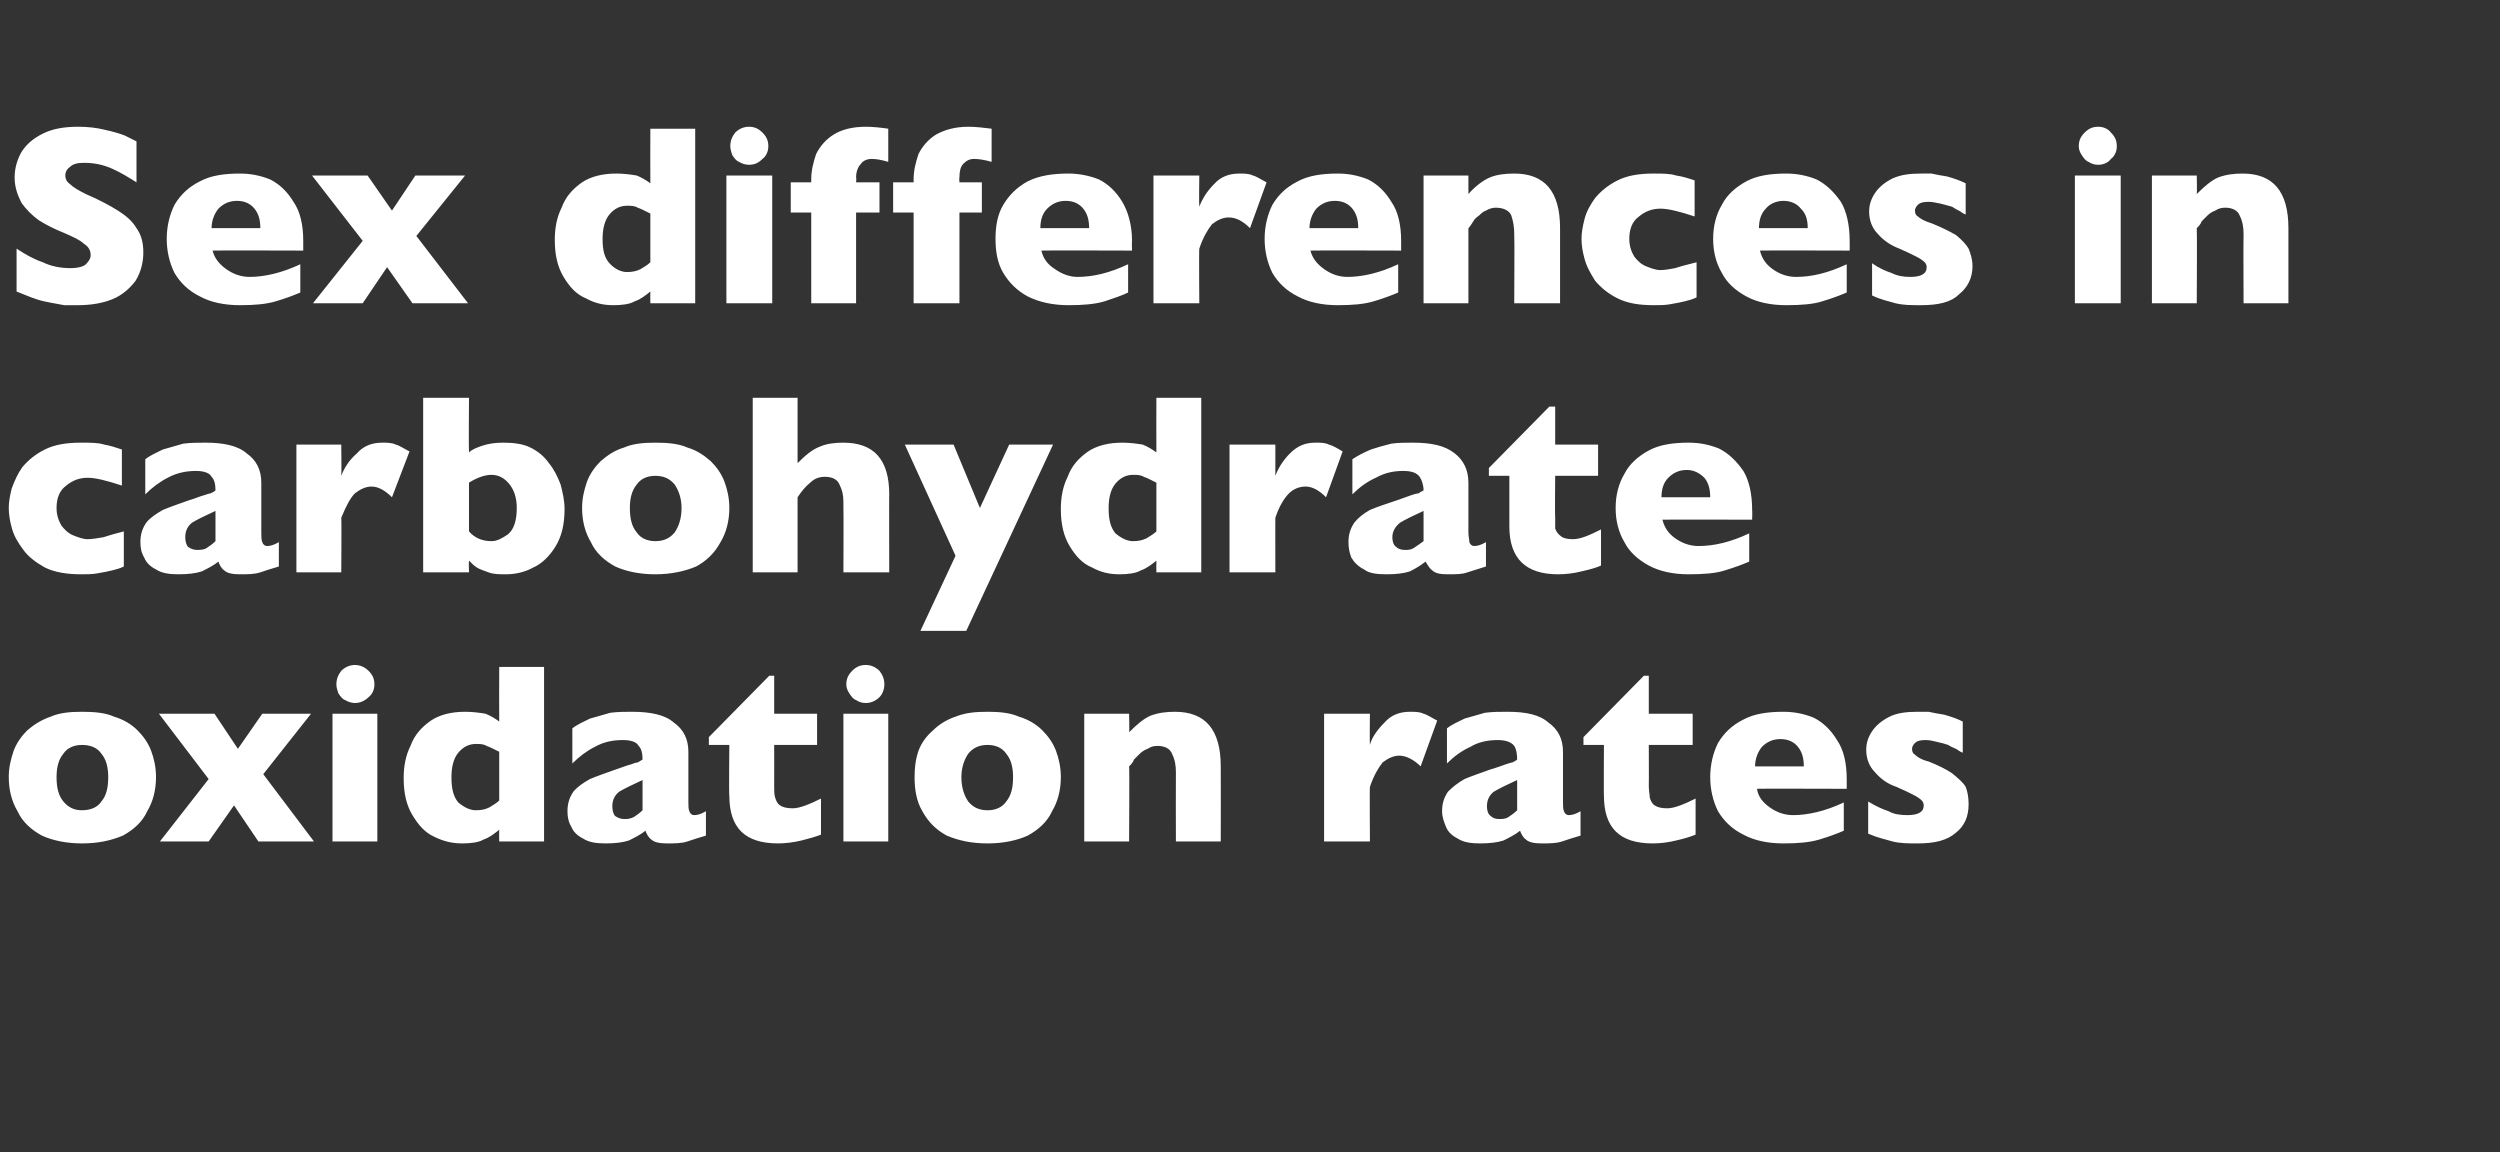 <?xml version="1.0" standalone="no"?><!DOCTYPE svg PUBLIC "-//W3C//DTD SVG 1.1//EN" "http://www.w3.org/Graphics/SVG/1.1/DTD/svg11.dtd"><svg xmlns="http://www.w3.org/2000/svg" version="1.1" width="256.4px" height="118.2px" viewBox="0 -13 256.4 118.2" style="top:-13px"><rect x="0" y="-13" width="256.4" height="118.2" fill="#333333" stroke="none"/>  <desc>Sex differences in carbohydrate oxidation rates</desc>  <defs/>  <g id="Polygon153834">    <path d="M 16 66.7 C 16 68 15.7 69.2 15.1 70.2 C 14.6 71.3 13.7 72.1 12.6 72.7 C 11.4 73.2 10.1 73.5 8.4 73.5 C 6.8 73.5 5.4 73.2 4.3 72.7 C 3.2 72.1 2.3 71.3 1.8 70.2 C 1.2 69.2 0.9 68 0.9 66.7 C 0.9 65.7 1.1 64.9 1.4 64 C 1.7 63.2 2.2 62.5 2.8 61.9 C 3.5 61.3 4.3 60.8 5.2 60.5 C 6.1 60.1 7.2 60 8.4 60 C 9.7 60 10.8 60.1 11.7 60.5 C 12.7 60.8 13.5 61.3 14.1 61.9 C 14.7 62.5 15.2 63.2 15.5 64 C 15.8 64.8 16 65.7 16 66.7 Z M 11.1 66.7 C 11.1 65.7 10.9 64.9 10.4 64.3 C 10 63.7 9.3 63.4 8.4 63.4 C 7.6 63.4 6.9 63.7 6.5 64.3 C 6 64.9 5.8 65.7 5.8 66.7 C 5.8 67.8 6 68.6 6.5 69.2 C 7 69.8 7.6 70.1 8.4 70.1 C 9.3 70.1 10 69.8 10.4 69.2 C 10.9 68.6 11.1 67.8 11.1 66.7 Z M 32.2 73.3 L 26.5 73.3 L 24 69.6 L 21.4 73.3 L 16.4 73.3 L 21.4 66.9 L 16.3 60.2 L 22 60.2 L 24.4 63.8 L 26.9 60.2 L 31.9 60.2 L 27 66.4 L 32.2 73.3 Z M 38.4 57.2 C 38.4 57.7 38.2 58.2 37.8 58.5 C 37.4 58.9 36.9 59.1 36.4 59.1 C 36.1 59.1 35.7 59 35.4 58.8 C 35.1 58.7 34.9 58.4 34.7 58.1 C 34.6 57.8 34.5 57.5 34.5 57.2 C 34.5 56.6 34.7 56.2 35 55.8 C 35.4 55.4 35.9 55.2 36.4 55.2 C 36.9 55.2 37.4 55.4 37.8 55.8 C 38.2 56.2 38.4 56.6 38.4 57.2 Z M 38.7 73.3 L 34.1 73.3 L 34.1 60.2 L 38.7 60.2 L 38.7 73.3 Z M 55.8 73.3 L 51.2 73.3 C 51.2 73.3 51.18 72.13 51.2 72.1 C 50.7 72.5 50.2 72.9 49.6 73.1 C 49.1 73.4 48.3 73.5 47.4 73.5 C 46.4 73.5 45.5 73.3 44.5 72.8 C 43.6 72.4 42.9 71.6 42.3 70.6 C 41.7 69.6 41.4 68.4 41.4 66.8 C 41.4 65.6 41.6 64.5 42.1 63.5 C 42.5 62.4 43.2 61.6 44.2 60.9 C 45.1 60.3 46.3 60 47.7 60 C 48.5 60 49.2 60.1 49.8 60.2 C 50.3 60.4 50.8 60.7 51.2 61 C 51.18 60.96 51.2 55.4 51.2 55.4 L 55.8 55.4 L 55.8 73.3 Z M 51.2 69.1 C 51.2 69.1 51.2 64.1 51.2 64.1 C 50.6 63.8 50.2 63.6 49.9 63.5 C 49.6 63.3 49.2 63.3 48.8 63.3 C 48.1 63.3 47.5 63.6 47 64.2 C 46.5 64.8 46.3 65.7 46.3 66.7 C 46.3 67.9 46.5 68.7 47 69.3 C 47.6 69.8 48.2 70.1 48.8 70.1 C 49.4 70.1 49.8 70 50.2 69.8 C 50.5 69.6 50.9 69.4 51.2 69.1 Z M 72.4 72.7 C 71.7 72.9 71.1 73.1 70.5 73.3 C 69.9 73.5 69.2 73.5 68.4 73.5 C 67.7 73.5 67.1 73.4 66.8 73.1 C 66.5 72.9 66.3 72.5 66.2 72.2 C 65.7 72.6 65.1 72.9 64.5 73.2 C 63.9 73.4 63.1 73.5 62.1 73.5 C 61.2 73.5 60.4 73.4 59.8 73 C 59.2 72.7 58.8 72.3 58.6 71.8 C 58.3 71.3 58.2 70.8 58.2 70.2 C 58.2 69.4 58.4 68.8 58.8 68.2 C 59.2 67.7 59.8 67.3 60.5 66.9 C 61.2 66.6 62.1 66.3 63.2 65.9 C 63.8 65.7 64.3 65.5 64.7 65.4 C 65 65.3 65.2 65.2 65.4 65.2 C 65.6 65.1 65.7 65 65.9 64.9 C 65.9 64.3 65.8 63.8 65.5 63.5 C 65.3 63.1 64.7 62.9 63.9 62.9 C 62.8 62.9 61.9 63.1 61 63.6 C 60.2 64 59.4 64.6 58.7 65.3 C 58.7 65.3 58.7 61.7 58.7 61.7 C 59.2 61.3 59.9 61 60.5 60.7 C 61.2 60.5 61.9 60.3 62.6 60.1 C 63.4 60 64.1 60 64.8 60 C 66.7 60 68.2 60.3 69.1 61.1 C 70.1 61.8 70.6 62.8 70.6 64.1 C 70.6 64.1 70.6 69.2 70.6 69.2 C 70.6 69.6 70.6 70 70.7 70.2 C 70.8 70.5 71 70.6 71.2 70.6 C 71.5 70.6 71.9 70.5 72.4 70.2 C 72.4 70.2 72.4 72.7 72.4 72.7 Z M 65.9 70.1 C 65.9 70.1 65.9 67 65.9 67 C 64.8 67.5 64 67.9 63.5 68.2 C 63 68.6 62.8 69.1 62.8 69.7 C 62.8 70.1 62.9 70.5 63.1 70.7 C 63.4 70.9 63.7 71 64 71 C 64.3 71 64.6 71 65 70.8 C 65.3 70.6 65.6 70.4 65.9 70.1 Z M 84.2 72.6 C 83.7 72.8 83 73 82.2 73.2 C 81.4 73.4 80.5 73.5 79.8 73.5 C 76.4 73.5 74.8 71.9 74.8 68.6 C 74.75 68.64 74.8 63.4 74.8 63.4 L 72.7 63.4 L 72.7 62.6 L 78.9 56.3 L 79.4 56.3 L 79.4 60.2 L 83.8 60.2 L 83.8 63.4 L 79.4 63.4 C 79.4 63.4 79.41 67.61 79.4 67.6 C 79.4 68.1 79.4 68.5 79.5 68.8 C 79.6 69.1 79.7 69.4 80 69.6 C 80.3 69.8 80.7 69.9 81.3 69.9 C 82 69.9 83 69.5 84.2 68.9 C 84.2 68.9 84.2 72.6 84.2 72.6 Z M 90.7 57.2 C 90.7 57.7 90.5 58.2 90.2 58.5 C 89.8 58.9 89.3 59.1 88.8 59.1 C 88.4 59.1 88.1 59 87.8 58.8 C 87.5 58.7 87.3 58.4 87.1 58.1 C 86.9 57.8 86.8 57.5 86.8 57.2 C 86.8 56.6 87 56.2 87.4 55.8 C 87.8 55.4 88.2 55.2 88.8 55.2 C 89.3 55.2 89.8 55.4 90.2 55.8 C 90.5 56.2 90.7 56.6 90.7 57.2 Z M 91.1 73.3 L 86.5 73.3 L 86.5 60.2 L 91.1 60.2 L 91.1 73.3 Z M 108.8 66.7 C 108.8 68 108.5 69.2 107.9 70.2 C 107.4 71.3 106.5 72.1 105.4 72.7 C 104.3 73.2 102.9 73.5 101.3 73.5 C 99.6 73.5 98.3 73.2 97.1 72.7 C 96 72.1 95.2 71.3 94.6 70.2 C 94 69.2 93.8 68 93.8 66.7 C 93.8 65.7 93.9 64.9 94.2 64 C 94.5 63.2 95 62.5 95.7 61.9 C 96.3 61.3 97.1 60.8 98 60.5 C 99 60.1 100 60 101.3 60 C 102.5 60 103.6 60.1 104.5 60.5 C 105.5 60.8 106.3 61.3 106.9 61.9 C 107.5 62.5 108 63.2 108.3 64 C 108.6 64.8 108.8 65.7 108.8 66.7 Z M 103.9 66.7 C 103.9 65.7 103.7 64.9 103.2 64.3 C 102.8 63.7 102.1 63.4 101.3 63.4 C 100.4 63.4 99.8 63.7 99.3 64.3 C 98.9 64.9 98.6 65.7 98.6 66.7 C 98.6 67.8 98.9 68.6 99.3 69.2 C 99.8 69.8 100.4 70.1 101.3 70.1 C 102.1 70.1 102.8 69.8 103.2 69.2 C 103.7 68.6 103.9 67.8 103.9 66.7 Z M 125.2 73.3 L 120.6 73.3 C 120.6 73.3 120.58 66.23 120.6 66.2 C 120.6 65.5 120.5 64.9 120.2 64.3 C 120 63.8 119.5 63.5 118.7 63.5 C 118.3 63.5 118 63.6 117.7 63.8 C 117.4 63.9 117.1 64.1 116.9 64.3 C 116.7 64.5 116.5 64.7 116.3 64.9 C 116.2 65.2 116 65.4 115.8 65.6 C 115.85 65.6 115.8 73.3 115.8 73.3 L 111.2 73.3 L 111.2 60.2 L 115.8 60.2 C 115.8 60.2 115.85 62.07 115.8 62.1 C 116.6 61.3 117.3 60.7 118 60.4 C 118.8 60.1 119.6 60 120.5 60 C 123.6 60 125.2 61.8 125.2 65.6 C 125.22 65.6 125.2 73.3 125.2 73.3 Z M 147.4 60.9 C 147.4 60.9 145.7 65.6 145.7 65.6 C 145 64.9 144.2 64.5 143.5 64.5 C 142.9 64.5 142.3 64.8 141.8 65.2 C 141.4 65.7 140.9 66.5 140.5 67.7 C 140.46 67.67 140.5 73.3 140.5 73.3 L 135.8 73.3 L 135.8 60.2 L 140.5 60.2 C 140.5 60.2 140.46 63.36 140.5 63.4 C 140.7 62.6 141.3 61.8 142 61.1 C 142.7 60.3 143.6 60 144.6 60 C 145.1 60 145.6 60 146 60.2 C 146.4 60.3 146.8 60.6 147.4 60.9 Z M 162.1 72.7 C 161.4 72.9 160.8 73.1 160.2 73.3 C 159.6 73.5 158.9 73.5 158.1 73.5 C 157.4 73.5 156.8 73.4 156.5 73.1 C 156.2 72.9 156 72.5 155.9 72.2 C 155.4 72.6 154.8 72.9 154.2 73.2 C 153.6 73.4 152.8 73.5 151.8 73.5 C 150.9 73.5 150.1 73.4 149.5 73 C 148.9 72.7 148.5 72.3 148.3 71.8 C 148.1 71.3 147.9 70.8 147.9 70.2 C 147.9 69.4 148.1 68.8 148.5 68.2 C 149 67.7 149.5 67.3 150.2 66.9 C 150.9 66.6 151.8 66.3 152.9 65.9 C 153.6 65.7 154.1 65.5 154.4 65.4 C 154.7 65.3 155 65.2 155.1 65.2 C 155.3 65.1 155.5 65 155.6 64.9 C 155.6 64.3 155.5 63.8 155.3 63.5 C 155 63.1 154.4 62.9 153.6 62.9 C 152.6 62.9 151.6 63.1 150.8 63.6 C 149.9 64 149.1 64.6 148.4 65.3 C 148.4 65.3 148.4 61.7 148.4 61.7 C 148.9 61.3 149.6 61 150.2 60.7 C 150.9 60.5 151.6 60.3 152.3 60.1 C 153.1 60 153.8 60 154.6 60 C 156.5 60 157.9 60.3 158.8 61.1 C 159.8 61.8 160.3 62.8 160.3 64.1 C 160.3 64.1 160.3 69.2 160.3 69.2 C 160.3 69.6 160.3 70 160.4 70.2 C 160.5 70.5 160.7 70.6 160.9 70.6 C 161.2 70.6 161.6 70.5 162.1 70.2 C 162.1 70.2 162.1 72.7 162.1 72.7 Z M 155.6 70.1 C 155.6 70.1 155.6 67 155.6 67 C 154.5 67.5 153.7 67.9 153.2 68.2 C 152.7 68.6 152.5 69.1 152.5 69.7 C 152.5 70.1 152.6 70.5 152.9 70.7 C 153.1 70.9 153.4 71 153.7 71 C 154.1 71 154.4 71 154.7 70.8 C 155 70.6 155.3 70.4 155.6 70.1 Z M 173.9 72.6 C 173.4 72.8 172.8 73 171.9 73.2 C 171.1 73.4 170.3 73.5 169.5 73.5 C 166.1 73.5 164.5 71.9 164.5 68.6 C 164.47 68.64 164.5 63.4 164.5 63.4 L 162.4 63.4 L 162.4 62.6 L 168.6 56.3 L 169.1 56.3 L 169.1 60.2 L 173.6 60.2 L 173.6 63.4 L 169.1 63.4 C 169.1 63.4 169.12 67.61 169.1 67.6 C 169.1 68.1 169.2 68.5 169.2 68.8 C 169.3 69.1 169.4 69.4 169.7 69.6 C 170 69.8 170.4 69.9 171 69.9 C 171.7 69.9 172.7 69.5 173.9 68.9 C 173.9 68.9 173.9 72.6 173.9 72.6 Z M 189.4 67.9 C 189.4 67.9 180.16 67.87 180.2 67.9 C 180.3 68.7 180.8 69.3 181.5 69.8 C 182.2 70.3 183 70.6 183.9 70.6 C 185.4 70.6 187.2 70.2 189.1 69.3 C 189.1 69.3 189.1 72.2 189.1 72.2 C 188.4 72.5 187.6 72.8 186.6 73.1 C 185.6 73.4 184.4 73.5 182.9 73.5 C 181.3 73.5 179.9 73.2 178.8 72.6 C 177.6 72 176.8 71.2 176.2 70.2 C 175.7 69.2 175.4 68 175.4 66.7 C 175.4 65.4 175.7 64.2 176.2 63.2 C 176.8 62.2 177.6 61.4 178.8 60.8 C 179.9 60.2 181.3 60 182.9 60 C 184 60 185 60.2 186 60.6 C 187 61.1 187.8 61.9 188.4 62.9 C 189.1 63.9 189.4 65.3 189.4 66.9 C 189.4 66.94 189.4 67.9 189.4 67.9 Z M 185 65.6 C 185 64.7 184.8 64.1 184.4 63.6 C 184 63.1 183.4 62.8 182.6 62.8 C 181.8 62.8 181.2 63.1 180.7 63.6 C 180.3 64.1 180 64.8 180 65.6 C 180 65.6 185 65.6 185 65.6 Z M 201.9 69.5 C 201.9 70.7 201.5 71.7 200.6 72.4 C 199.7 73.2 198.4 73.5 196.7 73.5 C 195.7 73.5 194.9 73.5 194.1 73.3 C 193.4 73.1 192.5 72.9 191.6 72.5 C 191.6 72.5 191.6 69.2 191.6 69.2 C 192.4 69.7 193.1 70 193.7 70.2 C 194.2 70.5 194.9 70.6 195.6 70.6 C 196.7 70.6 197.3 70.3 197.3 69.6 C 197.3 69.4 197.2 69.2 197.1 69.1 C 196.9 68.9 196.6 68.7 196.2 68.5 C 195.8 68.3 195.2 68 194.5 67.7 C 193.6 67.4 192.9 66.9 192.3 66.2 C 191.7 65.6 191.4 64.8 191.4 63.9 C 191.4 63.2 191.6 62.6 192 62 C 192.4 61.4 193 60.9 193.8 60.5 C 194.6 60.1 195.6 60 196.7 60 C 197 60 197.4 60 197.8 60 C 198.2 60.1 198.8 60.2 199.4 60.3 C 200.1 60.5 200.7 60.7 201.3 61 C 201.3 61 201.3 64.2 201.3 64.2 C 201 64.1 200.8 63.9 200.6 63.8 C 200.4 63.7 200.1 63.6 199.8 63.4 C 199.5 63.3 199.2 63.2 198.7 63.1 C 198.3 63 197.9 62.9 197.5 62.9 C 196.9 62.9 196.6 63 196.4 63.2 C 196.2 63.4 196.1 63.6 196.1 63.8 C 196.1 64.1 196.2 64.3 196.4 64.4 C 196.6 64.6 197 64.9 197.8 65.1 C 198.8 65.5 199.6 65.9 200.2 66.3 C 200.8 66.8 201.3 67.2 201.6 67.7 C 201.8 68.2 201.9 68.8 201.9 69.5 Z " stroke="none" fill="#fff"/>  </g>  <g id="Polygon153833">    <path d="M 12.7 45.1 C 12.3 45.3 11.9 45.4 11.5 45.5 C 11.1 45.6 10.6 45.7 10 45.8 C 9.5 45.9 8.9 45.9 8.3 45.9 C 6.9 45.9 5.6 45.7 4.6 45.2 C 3.7 44.7 2.9 44.1 2.4 43.4 C 1.8 42.6 1.4 41.9 1.2 41.1 C 1 40.4 0.9 39.7 0.9 39.1 C 0.9 38.5 1 37.9 1.2 37.1 C 1.5 36.3 1.8 35.6 2.3 34.9 C 2.9 34.2 3.6 33.6 4.6 33.1 C 5.6 32.6 6.8 32.4 8.3 32.4 C 9.3 32.4 10.1 32.4 10.7 32.6 C 11.3 32.7 11.9 32.9 12.5 33.1 C 12.5 33.1 12.5 36.8 12.5 36.8 C 11 36.3 9.8 36 9 36 C 8.1 36 7.4 36.3 6.8 36.8 C 6.1 37.3 5.8 38.1 5.8 39.1 C 5.8 39.8 6 40.4 6.3 40.9 C 6.6 41.3 7 41.7 7.5 41.9 C 8 42.1 8.5 42.3 9 42.3 C 9.4 42.3 10 42.2 10.6 42.1 C 11.2 41.9 11.9 41.7 12.7 41.5 C 12.7 41.5 12.7 45.1 12.7 45.1 Z M 28.6 45.1 C 27.9 45.3 27.3 45.5 26.7 45.7 C 26.1 45.9 25.4 45.9 24.6 45.9 C 23.9 45.9 23.3 45.8 23 45.5 C 22.7 45.3 22.5 44.9 22.4 44.6 C 21.9 45 21.3 45.3 20.7 45.6 C 20.1 45.8 19.3 45.9 18.3 45.9 C 17.4 45.9 16.6 45.8 16 45.4 C 15.4 45.1 15 44.7 14.8 44.2 C 14.5 43.7 14.4 43.2 14.4 42.6 C 14.4 41.8 14.6 41.2 15 40.6 C 15.4 40.1 16 39.7 16.7 39.3 C 17.4 39 18.3 38.7 19.4 38.3 C 20.1 38.1 20.5 37.9 20.9 37.8 C 21.2 37.7 21.5 37.6 21.6 37.6 C 21.8 37.5 22 37.4 22.1 37.3 C 22.1 36.7 22 36.2 21.7 35.9 C 21.5 35.5 20.9 35.3 20.1 35.3 C 19.1 35.3 18.1 35.5 17.2 36 C 16.4 36.4 15.6 37 14.9 37.7 C 14.9 37.7 14.9 34.1 14.9 34.1 C 15.4 33.7 16.1 33.4 16.7 33.1 C 17.4 32.9 18.1 32.7 18.8 32.5 C 19.6 32.4 20.3 32.4 21.1 32.4 C 22.9 32.4 24.4 32.7 25.3 33.5 C 26.3 34.2 26.8 35.2 26.8 36.5 C 26.8 36.5 26.8 41.6 26.8 41.6 C 26.8 42 26.8 42.4 26.9 42.6 C 27 42.9 27.2 43 27.4 43 C 27.7 43 28.1 42.9 28.6 42.6 C 28.6 42.6 28.6 45.1 28.6 45.1 Z M 22.1 42.5 C 22.1 42.5 22.1 39.4 22.1 39.4 C 21 39.9 20.2 40.3 19.7 40.6 C 19.2 41 19 41.5 19 42.1 C 19 42.5 19.1 42.9 19.3 43.1 C 19.6 43.3 19.9 43.4 20.2 43.4 C 20.5 43.4 20.9 43.4 21.2 43.2 C 21.5 43 21.8 42.8 22.1 42.5 Z M 42 33.3 C 42 33.3 40.2 38 40.2 38 C 39.5 37.3 38.8 36.9 38.1 36.9 C 37.5 36.9 36.9 37.2 36.4 37.6 C 35.9 38.1 35.5 38.9 35 40.1 C 35.04 40.07 35 45.7 35 45.7 L 30.4 45.7 L 30.4 32.6 L 35 32.6 C 35 32.6 35.04 35.76 35 35.8 C 35.3 35 35.8 34.2 36.6 33.5 C 37.3 32.7 38.2 32.4 39.2 32.4 C 39.7 32.4 40.2 32.4 40.6 32.6 C 41 32.7 41.4 33 42 33.3 Z M 57.9 39.2 C 57.9 40.8 57.6 42 57 43 C 56.4 44 55.6 44.8 54.7 45.2 C 53.8 45.7 52.8 45.9 51.9 45.9 C 51.2 45.9 50.6 45.9 50.1 45.7 C 49.6 45.5 49.2 45.4 48.9 45.2 C 48.6 45 48.4 44.8 48.1 44.5 C 48.06 44.53 48.1 45.7 48.1 45.7 L 43.4 45.7 L 43.4 27.8 L 48.1 27.8 C 48.1 27.8 48.06 33.36 48.1 33.4 C 48.4 33.1 48.9 32.9 49.5 32.7 C 50.1 32.5 50.8 32.4 51.6 32.4 C 52.6 32.4 53.6 32.5 54.4 32.9 C 55.2 33.3 55.8 33.8 56.3 34.5 C 56.8 35.1 57.2 35.9 57.5 36.7 C 57.7 37.5 57.9 38.3 57.9 39.2 Z M 53 39.1 C 53 38 52.7 37.2 52.2 36.6 C 51.7 36 51.1 35.7 50.4 35.7 C 49.7 35.7 48.9 36 48.1 36.5 C 48.1 36.5 48.1 41.5 48.1 41.5 C 48.7 42.2 49.5 42.5 50.4 42.5 C 51 42.5 51.5 42.2 52.1 41.8 C 52.7 41.3 53 40.4 53 39.1 Z M 74.8 39.1 C 74.8 40.4 74.5 41.6 73.9 42.6 C 73.3 43.7 72.5 44.5 71.4 45.1 C 70.2 45.6 68.8 45.9 67.2 45.9 C 65.6 45.9 64.2 45.6 63.1 45.1 C 62 44.5 61.1 43.7 60.6 42.6 C 60 41.6 59.7 40.4 59.7 39.1 C 59.7 38.1 59.9 37.3 60.2 36.4 C 60.5 35.6 61 34.9 61.6 34.3 C 62.3 33.7 63 33.2 64 32.9 C 64.9 32.5 66 32.4 67.2 32.4 C 68.5 32.4 69.6 32.5 70.5 32.9 C 71.5 33.2 72.2 33.7 72.9 34.3 C 73.5 34.9 74 35.6 74.3 36.4 C 74.6 37.2 74.8 38.1 74.8 39.1 Z M 69.9 39.1 C 69.9 38.1 69.6 37.3 69.2 36.7 C 68.7 36.1 68.1 35.8 67.2 35.8 C 66.4 35.8 65.7 36.1 65.3 36.7 C 64.8 37.3 64.6 38.1 64.6 39.1 C 64.6 40.2 64.8 41 65.3 41.6 C 65.7 42.2 66.4 42.5 67.2 42.5 C 68.1 42.5 68.7 42.2 69.2 41.6 C 69.6 41 69.9 40.2 69.9 39.1 Z M 91.2 45.7 L 86.5 45.7 C 86.5 45.7 86.53 38.91 86.5 38.9 C 86.5 38.9 86.5 38.8 86.5 38.8 C 86.5 38.7 86.5 38.6 86.5 38.5 C 86.5 37.8 86.4 37.3 86.1 36.7 C 85.9 36.2 85.4 35.9 84.6 35.9 C 84 35.9 83.5 36.1 83.1 36.5 C 82.6 36.9 82.2 37.4 81.8 38 C 81.8 38 81.8 45.7 81.8 45.7 L 77.2 45.7 L 77.2 27.8 L 81.8 27.8 C 81.8 27.8 81.8 34.47 81.8 34.5 C 82.6 33.7 83.3 33.1 84.1 32.8 C 84.8 32.5 85.6 32.4 86.5 32.4 C 89.6 32.4 91.2 34.1 91.2 37.7 C 91.18 37.65 91.2 45.7 91.2 45.7 Z M 108 32.6 L 99.1 51.7 L 94.4 51.7 L 98 44 L 92.8 32.6 L 97.8 32.6 L 100.5 39.1 L 103.5 32.6 L 108 32.6 Z M 123.2 45.7 L 118.6 45.7 C 118.6 45.7 118.58 44.53 118.6 44.5 C 118.1 44.9 117.6 45.3 117 45.5 C 116.5 45.8 115.7 45.9 114.8 45.9 C 113.8 45.9 112.9 45.7 112 45.2 C 111 44.8 110.3 44 109.7 43 C 109.1 42 108.8 40.8 108.8 39.2 C 108.8 38 109 36.9 109.5 35.9 C 109.9 34.8 110.6 34 111.6 33.3 C 112.5 32.7 113.7 32.4 115.1 32.4 C 115.9 32.4 116.6 32.5 117.2 32.6 C 117.7 32.8 118.2 33.1 118.6 33.4 C 118.58 33.36 118.6 27.8 118.6 27.8 L 123.2 27.8 L 123.2 45.7 Z M 118.6 41.5 C 118.6 41.5 118.6 36.5 118.6 36.5 C 118 36.2 117.6 36 117.3 35.9 C 117 35.7 116.6 35.7 116.2 35.7 C 115.5 35.7 114.9 36 114.4 36.6 C 113.9 37.2 113.7 38.1 113.7 39.1 C 113.7 40.3 113.9 41.1 114.4 41.7 C 115 42.2 115.6 42.5 116.2 42.5 C 116.8 42.5 117.2 42.4 117.6 42.2 C 117.9 42 118.3 41.8 118.6 41.5 Z M 137.7 33.3 C 137.7 33.3 136 38 136 38 C 135.3 37.3 134.6 36.9 133.9 36.9 C 133.2 36.9 132.6 37.2 132.2 37.6 C 131.7 38.1 131.2 38.9 130.8 40.1 C 130.79 40.07 130.8 45.7 130.8 45.7 L 126.1 45.7 L 126.1 32.6 L 130.8 32.6 C 130.8 32.6 130.79 35.76 130.8 35.8 C 131.1 35 131.6 34.2 132.3 33.5 C 133.1 32.7 133.9 32.4 134.9 32.4 C 135.5 32.4 135.9 32.4 136.3 32.6 C 136.7 32.7 137.2 33 137.7 33.3 Z M 152.4 45.1 C 151.8 45.3 151.1 45.5 150.5 45.7 C 150 45.9 149.3 45.9 148.5 45.9 C 147.7 45.9 147.2 45.8 146.9 45.5 C 146.6 45.3 146.4 44.9 146.2 44.6 C 145.7 45 145.2 45.3 144.6 45.6 C 144 45.8 143.2 45.9 142.2 45.9 C 141.2 45.9 140.4 45.8 139.9 45.4 C 139.3 45.1 138.9 44.7 138.6 44.2 C 138.4 43.7 138.3 43.2 138.3 42.6 C 138.3 41.8 138.5 41.2 138.9 40.6 C 139.3 40.1 139.8 39.7 140.5 39.3 C 141.2 39 142.1 38.7 143.3 38.3 C 143.9 38.1 144.4 37.9 144.7 37.8 C 145 37.7 145.3 37.6 145.5 37.6 C 145.6 37.5 145.8 37.4 146 37.3 C 146 36.7 145.8 36.2 145.6 35.9 C 145.3 35.5 144.8 35.3 143.9 35.3 C 142.9 35.3 142 35.5 141.1 36 C 140.2 36.4 139.4 37 138.7 37.7 C 138.7 37.7 138.7 34.1 138.7 34.1 C 139.3 33.7 139.9 33.4 140.6 33.1 C 141.2 32.9 141.9 32.7 142.7 32.5 C 143.4 32.4 144.1 32.4 144.9 32.4 C 146.8 32.4 148.2 32.7 149.2 33.5 C 150.1 34.2 150.6 35.2 150.6 36.5 C 150.6 36.5 150.6 41.6 150.6 41.6 C 150.6 42 150.7 42.4 150.7 42.6 C 150.8 42.9 151 43 151.2 43 C 151.5 43 151.9 42.9 152.4 42.6 C 152.4 42.6 152.4 45.1 152.4 45.1 Z M 146 42.5 C 146 42.5 146 39.4 146 39.4 C 144.9 39.9 144.1 40.3 143.6 40.6 C 143.1 41 142.8 41.5 142.8 42.1 C 142.8 42.5 142.9 42.9 143.2 43.1 C 143.4 43.3 143.7 43.4 144.1 43.4 C 144.4 43.4 144.7 43.4 145 43.2 C 145.3 43 145.6 42.8 146 42.5 Z M 164.2 45 C 163.8 45.2 163.1 45.4 162.2 45.6 C 161.4 45.8 160.6 45.9 159.8 45.9 C 156.5 45.9 154.8 44.3 154.8 41 C 154.8 41.04 154.8 35.8 154.8 35.8 L 152.7 35.8 L 152.7 35 L 158.9 28.7 L 159.5 28.7 L 159.5 32.6 L 163.9 32.6 L 163.9 35.8 L 159.5 35.8 C 159.5 35.8 159.46 40.01 159.5 40 C 159.5 40.5 159.5 40.9 159.5 41.2 C 159.6 41.5 159.8 41.8 160.1 42 C 160.3 42.2 160.8 42.3 161.3 42.3 C 162.1 42.3 163 41.9 164.2 41.3 C 164.2 41.3 164.2 45 164.2 45 Z M 179.7 40.3 C 179.7 40.3 170.49 40.27 170.5 40.3 C 170.7 41.1 171.1 41.7 171.8 42.2 C 172.5 42.7 173.3 43 174.2 43 C 175.8 43 177.5 42.6 179.4 41.7 C 179.4 41.7 179.4 44.6 179.4 44.6 C 178.7 44.9 177.9 45.2 176.9 45.5 C 176 45.8 174.7 45.9 173.2 45.9 C 171.6 45.9 170.2 45.6 169.1 45 C 168 44.4 167.1 43.6 166.6 42.6 C 166 41.6 165.7 40.4 165.7 39.1 C 165.7 37.8 166 36.6 166.6 35.6 C 167.1 34.6 168 33.8 169.1 33.2 C 170.2 32.6 171.6 32.4 173.2 32.4 C 174.3 32.4 175.3 32.6 176.3 33 C 177.3 33.5 178.1 34.3 178.8 35.3 C 179.4 36.3 179.7 37.7 179.7 39.3 C 179.73 39.34 179.7 40.3 179.7 40.3 Z M 175.4 38 C 175.4 37.1 175.2 36.5 174.8 36 C 174.3 35.5 173.7 35.2 173 35.2 C 172.2 35.2 171.6 35.5 171.1 36 C 170.6 36.5 170.4 37.2 170.4 38 C 170.4 38 175.4 38 175.4 38 Z " stroke="none" fill="#fff"/>  </g>  <g id="Polygon153832">    <path d="M 14.7 12.9 C 14.7 14 14.4 15 13.9 15.8 C 13.3 16.6 12.5 17.3 11.5 17.7 C 10.5 18.1 9.3 18.3 8 18.3 C 7.6 18.3 7.1 18.3 6.6 18.3 C 6.1 18.2 5.4 18.1 4.5 17.9 C 3.6 17.7 2.7 17.3 1.7 16.9 C 1.7 16.9 1.7 12.5 1.7 12.5 C 2.6 13.1 3.5 13.6 4.4 13.9 C 5.2 14.3 6.2 14.5 7.2 14.5 C 8.1 14.5 8.7 14.3 8.9 14 C 9.2 13.7 9.3 13.4 9.3 13.2 C 9.3 12.7 9.1 12.3 8.6 12 C 8.2 11.6 7.5 11.3 6.6 10.9 C 5.6 10.5 4.8 10.1 4 9.6 C 3.3 9.1 2.7 8.5 2.2 7.8 C 1.8 7 1.5 6.2 1.5 5.2 C 1.5 4.2 1.8 3.3 2.2 2.6 C 2.7 1.8 3.4 1.2 4.4 0.7 C 5.4 0.2 6.6 0 8 0 C 9 0 9.9 0.1 10.7 0.3 C 11.6 0.5 12.3 0.7 12.8 0.9 C 13.4 1.2 13.8 1.4 14 1.5 C 14 1.5 14 5.7 14 5.7 C 13.2 5.2 12.4 4.7 11.5 4.3 C 10.6 3.9 9.7 3.7 8.6 3.7 C 8 3.7 7.5 3.8 7.2 4.1 C 6.9 4.3 6.7 4.6 6.7 5 C 6.7 5.4 6.9 5.7 7.2 5.9 C 7.5 6.2 8 6.5 8.8 6.9 C 10.2 7.5 11.3 8.1 12.1 8.6 C 12.9 9.1 13.6 9.7 14 10.4 C 14.5 11.1 14.7 11.9 14.7 12.9 Z M 31.1 12.7 C 31.1 12.7 21.85 12.67 21.8 12.7 C 22 13.5 22.5 14.1 23.2 14.6 C 23.9 15.1 24.7 15.4 25.6 15.4 C 27.1 15.4 28.9 15 30.8 14.1 C 30.8 14.1 30.8 17 30.8 17 C 30.1 17.3 29.3 17.6 28.3 17.9 C 27.3 18.2 26.1 18.3 24.6 18.3 C 23 18.3 21.6 18 20.5 17.4 C 19.3 16.8 18.5 16 17.9 15 C 17.4 14 17.1 12.8 17.1 11.5 C 17.1 10.2 17.4 9 17.9 8 C 18.5 7 19.3 6.2 20.5 5.6 C 21.6 5 23 4.8 24.6 4.8 C 25.7 4.8 26.7 5 27.7 5.4 C 28.7 5.9 29.5 6.7 30.1 7.7 C 30.8 8.7 31.1 10.1 31.1 11.7 C 31.09 11.74 31.1 12.7 31.1 12.7 Z M 26.7 10.4 C 26.7 9.5 26.5 8.9 26.1 8.4 C 25.7 7.9 25.1 7.6 24.3 7.6 C 23.5 7.6 22.9 7.9 22.4 8.4 C 22 8.9 21.7 9.6 21.7 10.4 C 21.7 10.4 26.7 10.4 26.7 10.4 Z M 48 18.1 L 42.3 18.1 L 39.7 14.4 L 37.2 18.1 L 32.1 18.1 L 37.2 11.7 L 32 5 L 37.7 5 L 40.2 8.6 L 42.6 5 L 47.7 5 L 42.7 11.2 L 48 18.1 Z M 71.3 18.1 L 66.7 18.1 C 66.7 18.1 66.68 16.93 66.7 16.9 C 66.2 17.3 65.7 17.7 65.1 17.9 C 64.6 18.2 63.8 18.3 62.9 18.3 C 61.9 18.3 61 18.1 60.1 17.6 C 59.1 17.2 58.4 16.4 57.8 15.4 C 57.2 14.4 56.9 13.2 56.9 11.6 C 56.9 10.4 57.1 9.3 57.6 8.3 C 58 7.2 58.7 6.4 59.7 5.7 C 60.6 5.1 61.8 4.8 63.2 4.8 C 64 4.8 64.7 4.9 65.3 5 C 65.8 5.2 66.3 5.5 66.7 5.8 C 66.68 5.76 66.7 0.2 66.7 0.2 L 71.3 0.2 L 71.3 18.1 Z M 66.7 13.9 C 66.7 13.9 66.7 8.9 66.7 8.9 C 66.1 8.6 65.7 8.4 65.4 8.3 C 65.1 8.1 64.7 8.1 64.3 8.1 C 63.6 8.1 63 8.4 62.5 9 C 62 9.6 61.8 10.5 61.8 11.5 C 61.8 12.7 62 13.5 62.6 14.1 C 63.1 14.6 63.7 14.9 64.3 14.9 C 64.9 14.9 65.3 14.8 65.7 14.6 C 66 14.4 66.4 14.2 66.7 13.9 Z M 78.8 2 C 78.8 2.5 78.6 3 78.2 3.3 C 77.8 3.7 77.4 3.9 76.8 3.9 C 76.5 3.9 76.1 3.8 75.8 3.6 C 75.5 3.5 75.3 3.2 75.1 2.9 C 75 2.6 74.9 2.3 74.9 2 C 74.9 1.4 75.1 1 75.4 0.6 C 75.8 0.2 76.3 0 76.8 0 C 77.4 0 77.8 0.2 78.2 0.6 C 78.6 1 78.8 1.4 78.8 2 Z M 79.2 18.1 L 74.5 18.1 L 74.5 5 L 79.2 5 L 79.2 18.1 Z M 91.1 3.6 C 90.4 3.4 89.9 3.3 89.4 3.3 C 88.9 3.3 88.5 3.5 88.3 3.8 C 88 4.1 87.8 4.6 87.8 5.2 C 87.85 5.21 87.8 5.7 87.8 5.7 L 90.2 5.7 L 90.2 8.8 L 87.8 8.8 L 87.8 18.1 L 83.2 18.1 L 83.2 8.8 L 81.1 8.8 L 81.1 5.7 L 83.2 5.7 C 83.2 5.7 83.2 5.44 83.2 5.4 C 83.2 4.5 83.4 3.7 83.7 2.8 C 84.1 2 84.7 1.3 85.5 0.8 C 86.3 0.3 87.4 0 88.8 0 C 89.6 0 90.4 0.1 91.1 0.2 C 91.1 0.2 91.1 3.6 91.1 3.6 Z M 101.7 3.6 C 101 3.4 100.4 3.3 99.9 3.3 C 99.4 3.3 99.1 3.5 98.8 3.8 C 98.5 4.1 98.4 4.6 98.4 5.2 C 98.36 5.21 98.4 5.7 98.4 5.7 L 100.7 5.7 L 100.7 8.8 L 98.4 8.8 L 98.4 18.1 L 93.7 18.1 L 93.7 8.8 L 91.6 8.8 L 91.6 5.7 L 93.7 5.7 C 93.7 5.7 93.7 5.44 93.7 5.4 C 93.7 4.5 93.9 3.7 94.2 2.8 C 94.6 2 95.2 1.3 96 0.8 C 96.9 0.3 98 0 99.3 0 C 100.1 0 100.9 0.1 101.7 0.2 C 101.7 0.2 101.7 3.6 101.7 3.6 Z M 116.1 12.7 C 116.1 12.7 106.82 12.67 106.8 12.7 C 107 13.5 107.4 14.1 108.2 14.6 C 108.9 15.1 109.7 15.4 110.5 15.4 C 112.1 15.4 113.8 15 115.7 14.1 C 115.7 14.1 115.7 17 115.7 17 C 115.1 17.3 114.2 17.6 113.3 17.9 C 112.3 18.2 111.1 18.3 109.6 18.3 C 108 18.3 106.6 18 105.4 17.4 C 104.3 16.8 103.5 16 102.9 15 C 102.3 14 102.1 12.8 102.1 11.5 C 102.1 10.2 102.3 9 102.9 8 C 103.5 7 104.3 6.2 105.4 5.6 C 106.6 5 108 4.8 109.6 4.8 C 110.6 4.8 111.7 5 112.7 5.4 C 113.7 5.9 114.5 6.7 115.1 7.7 C 115.7 8.7 116.1 10.1 116.1 11.7 C 116.07 11.74 116.1 12.7 116.1 12.7 Z M 111.7 10.4 C 111.7 9.5 111.5 8.9 111.1 8.4 C 110.7 7.9 110.1 7.6 109.3 7.6 C 108.5 7.6 107.9 7.9 107.4 8.4 C 106.9 8.9 106.7 9.6 106.7 10.4 C 106.7 10.4 111.7 10.4 111.7 10.4 Z M 129.9 5.7 C 129.9 5.7 128.2 10.4 128.2 10.4 C 127.5 9.7 126.8 9.3 126 9.3 C 125.4 9.3 124.8 9.6 124.3 10 C 123.9 10.5 123.4 11.3 123 12.5 C 122.96 12.47 123 18.1 123 18.1 L 118.3 18.1 L 118.3 5 L 123 5 C 123 5 122.96 8.16 123 8.2 C 123.3 7.4 123.8 6.6 124.5 5.9 C 125.2 5.1 126.1 4.8 127.1 4.8 C 127.6 4.8 128.1 4.8 128.5 5 C 128.9 5.1 129.3 5.4 129.9 5.7 Z M 143.7 12.7 C 143.7 12.7 134.45 12.67 134.4 12.7 C 134.6 13.5 135.1 14.1 135.8 14.6 C 136.5 15.1 137.3 15.4 138.2 15.4 C 139.7 15.4 141.5 15 143.4 14.1 C 143.4 14.1 143.4 17 143.4 17 C 142.7 17.3 141.9 17.6 140.9 17.9 C 139.9 18.2 138.7 18.3 137.2 18.3 C 135.6 18.3 134.2 18 133.1 17.4 C 131.9 16.8 131.1 16 130.5 15 C 130 14 129.7 12.8 129.7 11.5 C 129.7 10.2 130 9 130.5 8 C 131.1 7 131.9 6.2 133.1 5.6 C 134.2 5 135.6 4.8 137.2 4.8 C 138.3 4.8 139.3 5 140.3 5.4 C 141.3 5.9 142.1 6.7 142.7 7.7 C 143.4 8.7 143.7 10.1 143.7 11.7 C 143.69 11.74 143.7 12.7 143.7 12.7 Z M 139.3 10.4 C 139.3 9.5 139.1 8.9 138.7 8.4 C 138.3 7.9 137.7 7.6 136.9 7.6 C 136.1 7.6 135.5 7.9 135 8.4 C 134.6 8.9 134.3 9.6 134.3 10.4 C 134.3 10.4 139.3 10.4 139.3 10.4 Z M 160 18.1 L 155.3 18.1 C 155.3 18.1 155.34 11.03 155.3 11 C 155.3 10.3 155.2 9.7 155 9.1 C 154.8 8.6 154.2 8.3 153.4 8.3 C 153.1 8.3 152.7 8.4 152.4 8.6 C 152.1 8.7 151.9 8.9 151.7 9.1 C 151.4 9.3 151.2 9.5 151.1 9.7 C 150.9 10 150.8 10.2 150.6 10.4 C 150.61 10.4 150.6 18.1 150.6 18.1 L 146 18.1 L 146 5 L 150.6 5 C 150.6 5 150.61 6.87 150.6 6.9 C 151.3 6.1 152.1 5.5 152.8 5.2 C 153.5 4.9 154.4 4.8 155.3 4.8 C 158.4 4.8 160 6.6 160 10.4 C 159.99 10.4 160 18.1 160 18.1 Z M 174 17.5 C 173.6 17.7 173.2 17.8 172.8 17.9 C 172.4 18 171.9 18.1 171.3 18.2 C 170.8 18.3 170.2 18.3 169.6 18.3 C 168.1 18.3 166.9 18.1 165.9 17.6 C 164.9 17.1 164.2 16.5 163.6 15.8 C 163.1 15 162.7 14.3 162.5 13.5 C 162.3 12.8 162.2 12.1 162.2 11.5 C 162.2 10.9 162.3 10.3 162.5 9.5 C 162.7 8.7 163.1 8 163.6 7.3 C 164.2 6.6 164.9 6 165.9 5.5 C 166.9 5 168.1 4.8 169.6 4.8 C 170.5 4.8 171.3 4.8 171.9 5 C 172.6 5.1 173.2 5.3 173.8 5.5 C 173.8 5.5 173.8 9.2 173.8 9.2 C 172.3 8.7 171.1 8.4 170.3 8.4 C 169.4 8.4 168.7 8.7 168.1 9.2 C 167.4 9.7 167.1 10.5 167.1 11.5 C 167.1 12.2 167.3 12.8 167.6 13.3 C 167.9 13.7 168.3 14.1 168.8 14.3 C 169.3 14.5 169.8 14.7 170.3 14.7 C 170.7 14.7 171.3 14.6 171.8 14.5 C 172.4 14.3 173.2 14.1 174 13.9 C 174 13.9 174 17.5 174 17.5 Z M 189.7 12.7 C 189.7 12.7 180.48 12.67 180.5 12.7 C 180.7 13.5 181.1 14.1 181.8 14.6 C 182.5 15.1 183.3 15.4 184.2 15.4 C 185.8 15.4 187.5 15 189.4 14.1 C 189.4 14.1 189.4 17 189.4 17 C 188.7 17.3 187.9 17.6 186.9 17.9 C 186 18.2 184.7 18.3 183.2 18.3 C 181.6 18.3 180.2 18 179.1 17.4 C 178 16.8 177.1 16 176.6 15 C 176 14 175.7 12.8 175.7 11.5 C 175.7 10.2 176 9 176.6 8 C 177.1 7 178 6.2 179.1 5.6 C 180.2 5 181.6 4.8 183.2 4.8 C 184.3 4.8 185.3 5 186.3 5.4 C 187.3 5.9 188.1 6.7 188.8 7.7 C 189.4 8.7 189.7 10.1 189.7 11.7 C 189.72 11.74 189.7 12.7 189.7 12.7 Z M 185.4 10.4 C 185.4 9.5 185.2 8.9 184.7 8.4 C 184.3 7.9 183.7 7.6 182.9 7.6 C 182.2 7.6 181.5 7.9 181.1 8.4 C 180.6 8.9 180.4 9.6 180.4 10.4 C 180.4 10.4 185.4 10.4 185.4 10.4 Z M 202.3 14.3 C 202.3 15.5 201.8 16.5 200.9 17.2 C 200.1 18 198.8 18.3 197 18.3 C 196 18.3 195.2 18.3 194.4 18.1 C 193.7 17.9 192.8 17.7 192 17.3 C 192 17.3 192 14 192 14 C 192.7 14.5 193.4 14.8 194 15 C 194.6 15.3 195.2 15.4 195.9 15.4 C 197 15.4 197.6 15.1 197.6 14.4 C 197.6 14.2 197.5 14 197.4 13.9 C 197.2 13.7 196.9 13.5 196.5 13.3 C 196.1 13.1 195.5 12.8 194.8 12.5 C 194 12.2 193.2 11.7 192.6 11 C 192 10.4 191.7 9.6 191.7 8.7 C 191.7 8 191.9 7.4 192.3 6.8 C 192.7 6.2 193.3 5.7 194.1 5.3 C 195 4.9 195.9 4.8 197.1 4.8 C 197.3 4.8 197.7 4.8 198.1 4.8 C 198.5 4.9 199.1 5 199.7 5.1 C 200.4 5.3 201 5.5 201.6 5.8 C 201.6 5.8 201.6 9 201.6 9 C 201.3 8.9 201.1 8.7 200.9 8.6 C 200.7 8.5 200.5 8.4 200.2 8.2 C 199.8 8.1 199.5 8 199.1 7.9 C 198.6 7.8 198.2 7.7 197.8 7.7 C 197.2 7.7 196.9 7.8 196.7 8 C 196.5 8.2 196.4 8.4 196.4 8.6 C 196.4 8.9 196.5 9.1 196.7 9.2 C 196.9 9.4 197.4 9.7 198.1 9.9 C 199.1 10.3 199.9 10.7 200.6 11.1 C 201.2 11.6 201.6 12 201.9 12.5 C 202.1 13 202.3 13.6 202.3 14.3 Z M 217.1 2 C 217.1 2.5 216.9 3 216.5 3.3 C 216.2 3.7 215.7 3.9 215.2 3.9 C 214.8 3.9 214.5 3.8 214.2 3.6 C 213.9 3.5 213.7 3.2 213.5 2.9 C 213.3 2.6 213.2 2.3 213.2 2 C 213.2 1.4 213.4 1 213.8 0.6 C 214.2 0.2 214.6 0 215.2 0 C 215.7 0 216.2 0.2 216.5 0.6 C 216.9 1 217.1 1.4 217.1 2 Z M 217.5 18.1 L 212.8 18.1 L 212.8 5 L 217.5 5 L 217.5 18.1 Z M 234.7 18.1 L 230.1 18.1 C 230.1 18.1 230.07 11.03 230.1 11 C 230.1 10.3 230 9.7 229.7 9.1 C 229.5 8.6 229 8.3 228.2 8.3 C 227.8 8.3 227.5 8.4 227.2 8.6 C 226.9 8.7 226.6 8.9 226.4 9.1 C 226.2 9.3 226 9.5 225.8 9.7 C 225.7 10 225.5 10.2 225.3 10.4 C 225.34 10.4 225.3 18.1 225.3 18.1 L 220.7 18.1 L 220.7 5 L 225.3 5 C 225.3 5 225.34 6.87 225.3 6.9 C 226.1 6.1 226.8 5.5 227.5 5.2 C 228.3 4.9 229.1 4.8 230 4.8 C 233.1 4.8 234.7 6.6 234.7 10.4 C 234.71 10.4 234.7 18.1 234.7 18.1 Z " stroke="none" fill="#fff"/>  </g></svg>